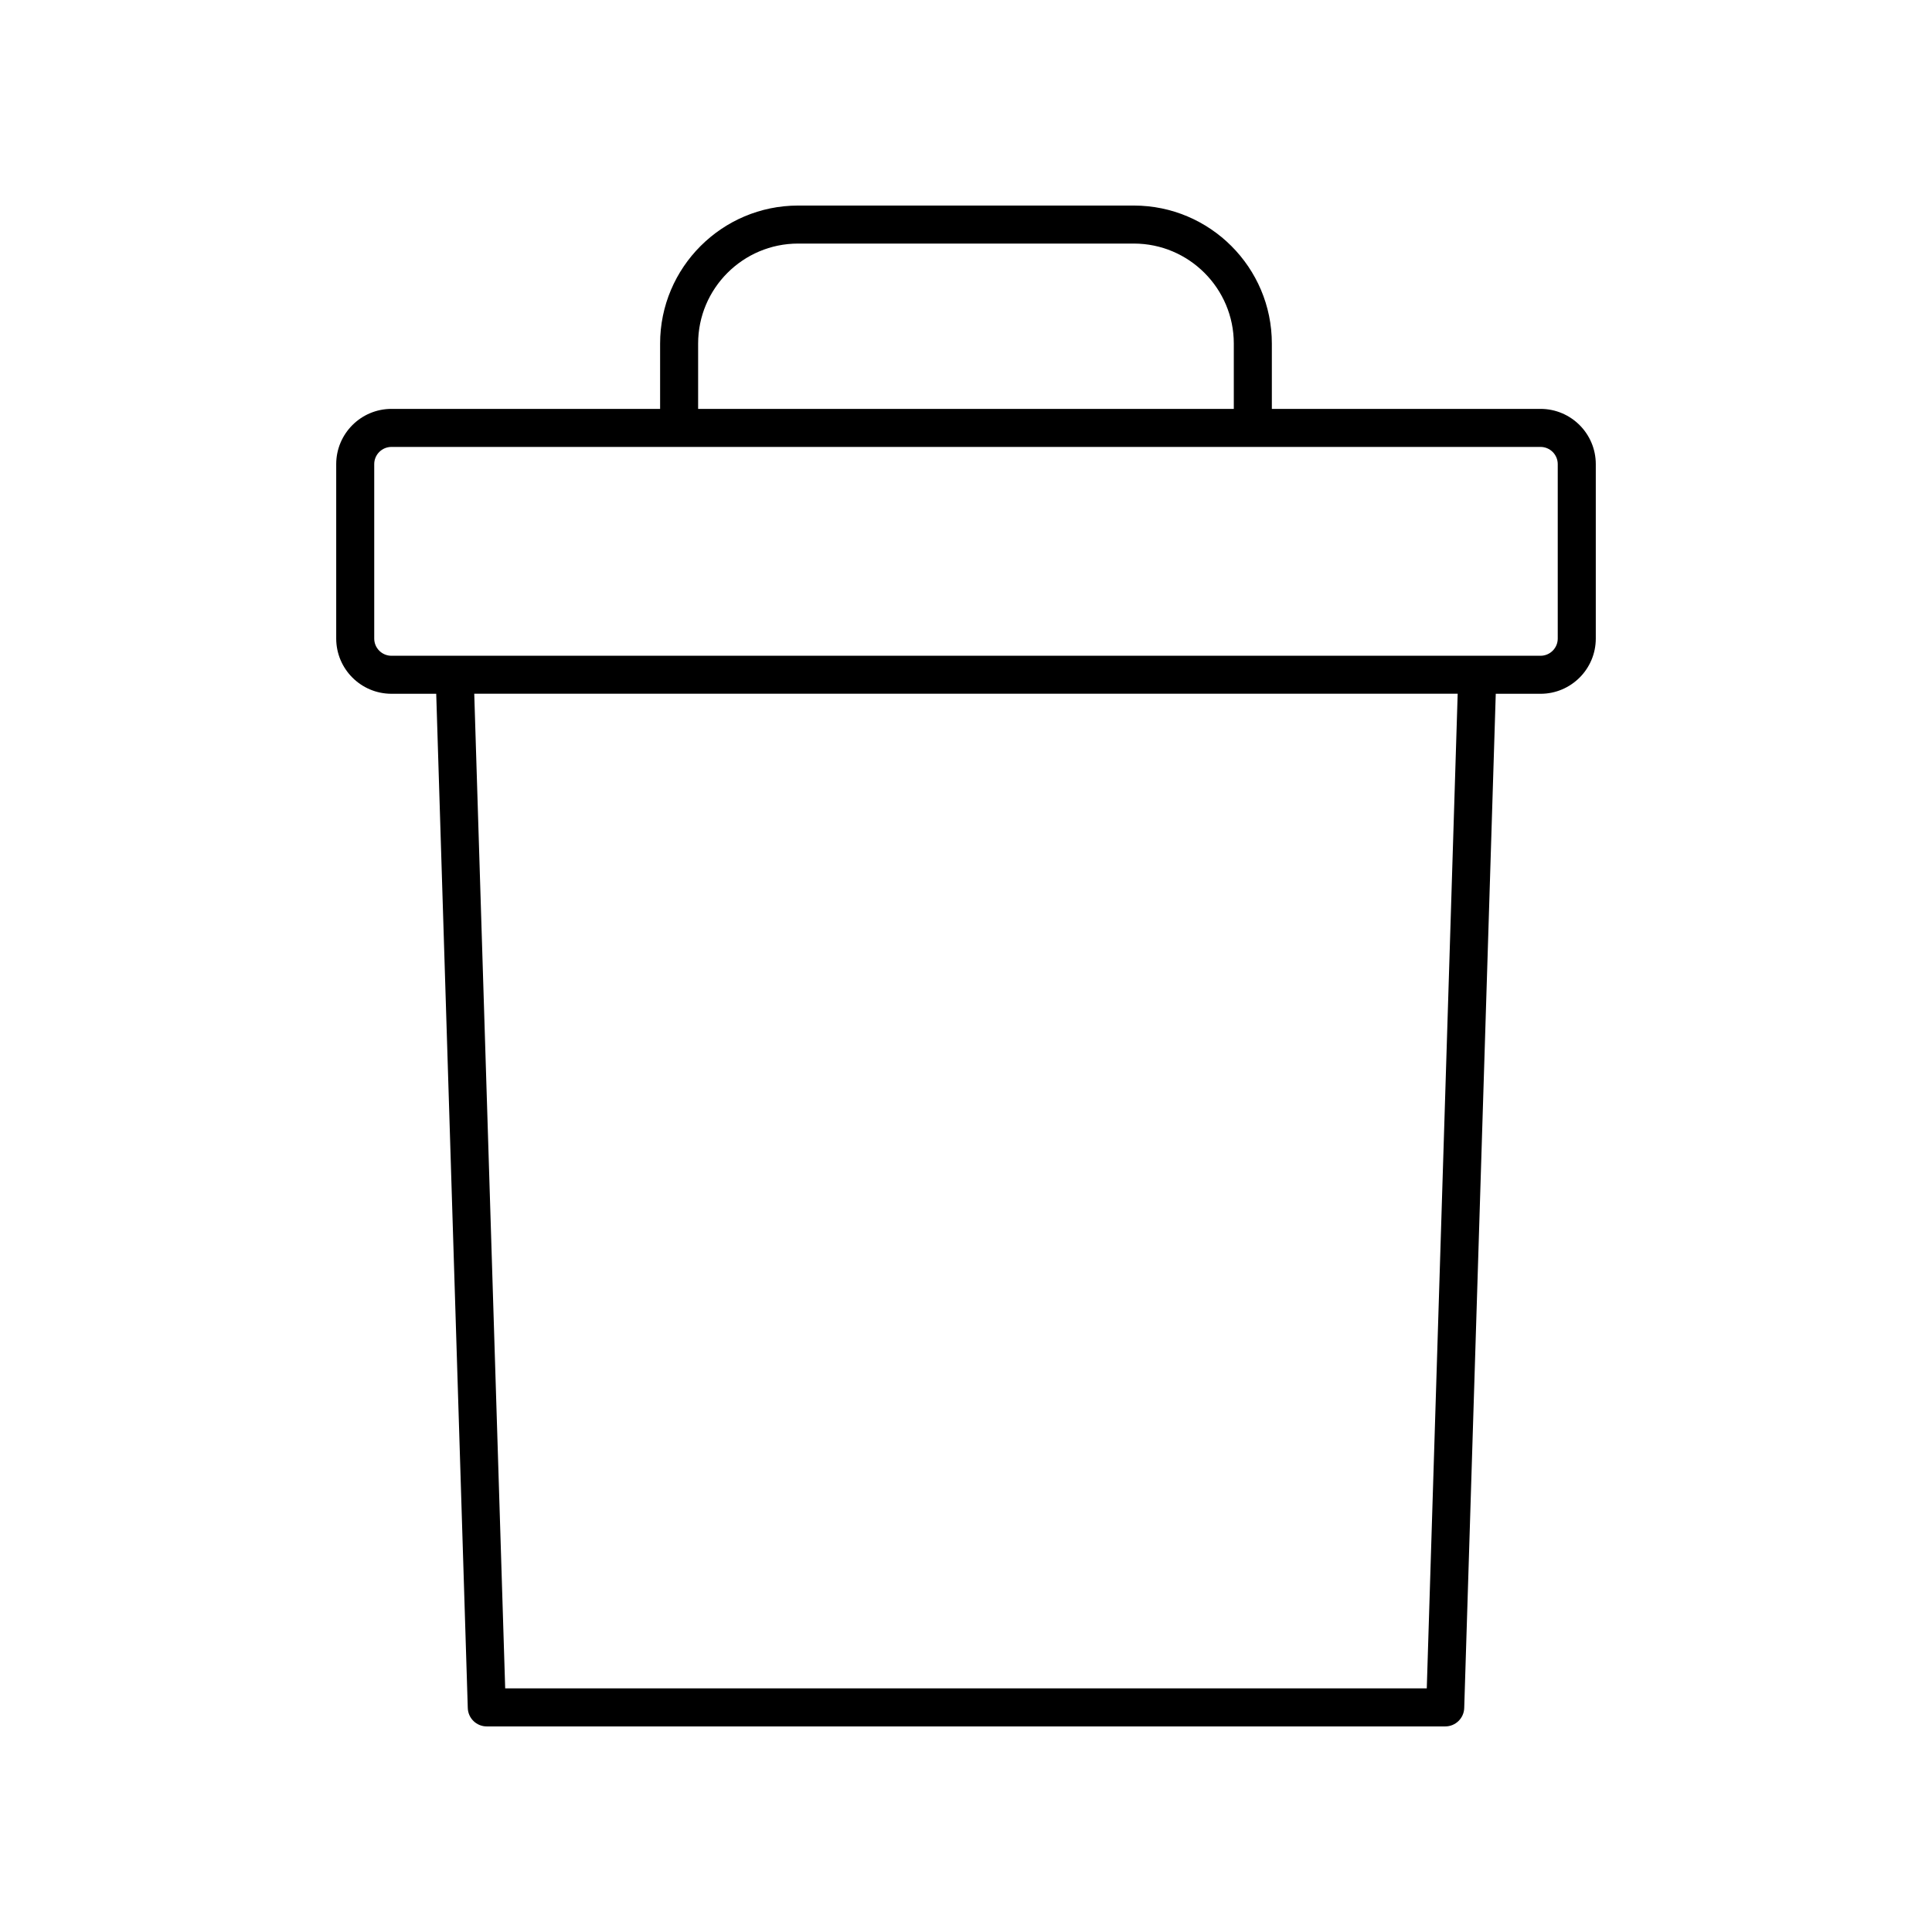 <?xml version="1.0" encoding="UTF-8"?>
<!-- Uploaded to: ICON Repo, www.svgrepo.com, Generator: ICON Repo Mixer Tools -->
<svg fill="#000000" width="800px" height="800px" version="1.1" viewBox="144 144 512 512" xmlns="http://www.w3.org/2000/svg">
 <path d="m552.26 252.36h-71.207v-17.312c0-20.168-16.406-36.574-36.578-36.574h-88.961c-20.168 0-36.578 16.41-36.578 36.574v17.312h-71.199c-8.07 0-14.637 6.566-14.637 14.637v46.227c0 8.07 6.566 14.633 14.637 14.633h11.867l8.363 268.78c0.078 2.723 2.312 4.883 5.031 4.883h254c2.723 0 4.953-2.16 5.035-4.879l8.359-268.78h11.871c8.07 0 14.637-6.562 14.637-14.633v-46.227c0-8.07-6.566-14.641-14.637-14.641zm-223.25-17.312c0-14.613 11.887-26.5 26.5-26.5h88.961c14.613 0 26.5 11.887 26.5 26.5v17.312h-141.96zm193.1 356.39h-244.23l-8.199-263.59h260.62zm34.707-278.21c0 2.516-2.047 4.555-4.562 4.555h-304.52c-2.516 0-4.562-2.043-4.562-4.555v-46.227c0-2.516 2.047-4.562 4.562-4.562h304.52c2.516 0 4.562 2.047 4.562 4.562z"/>
</svg>